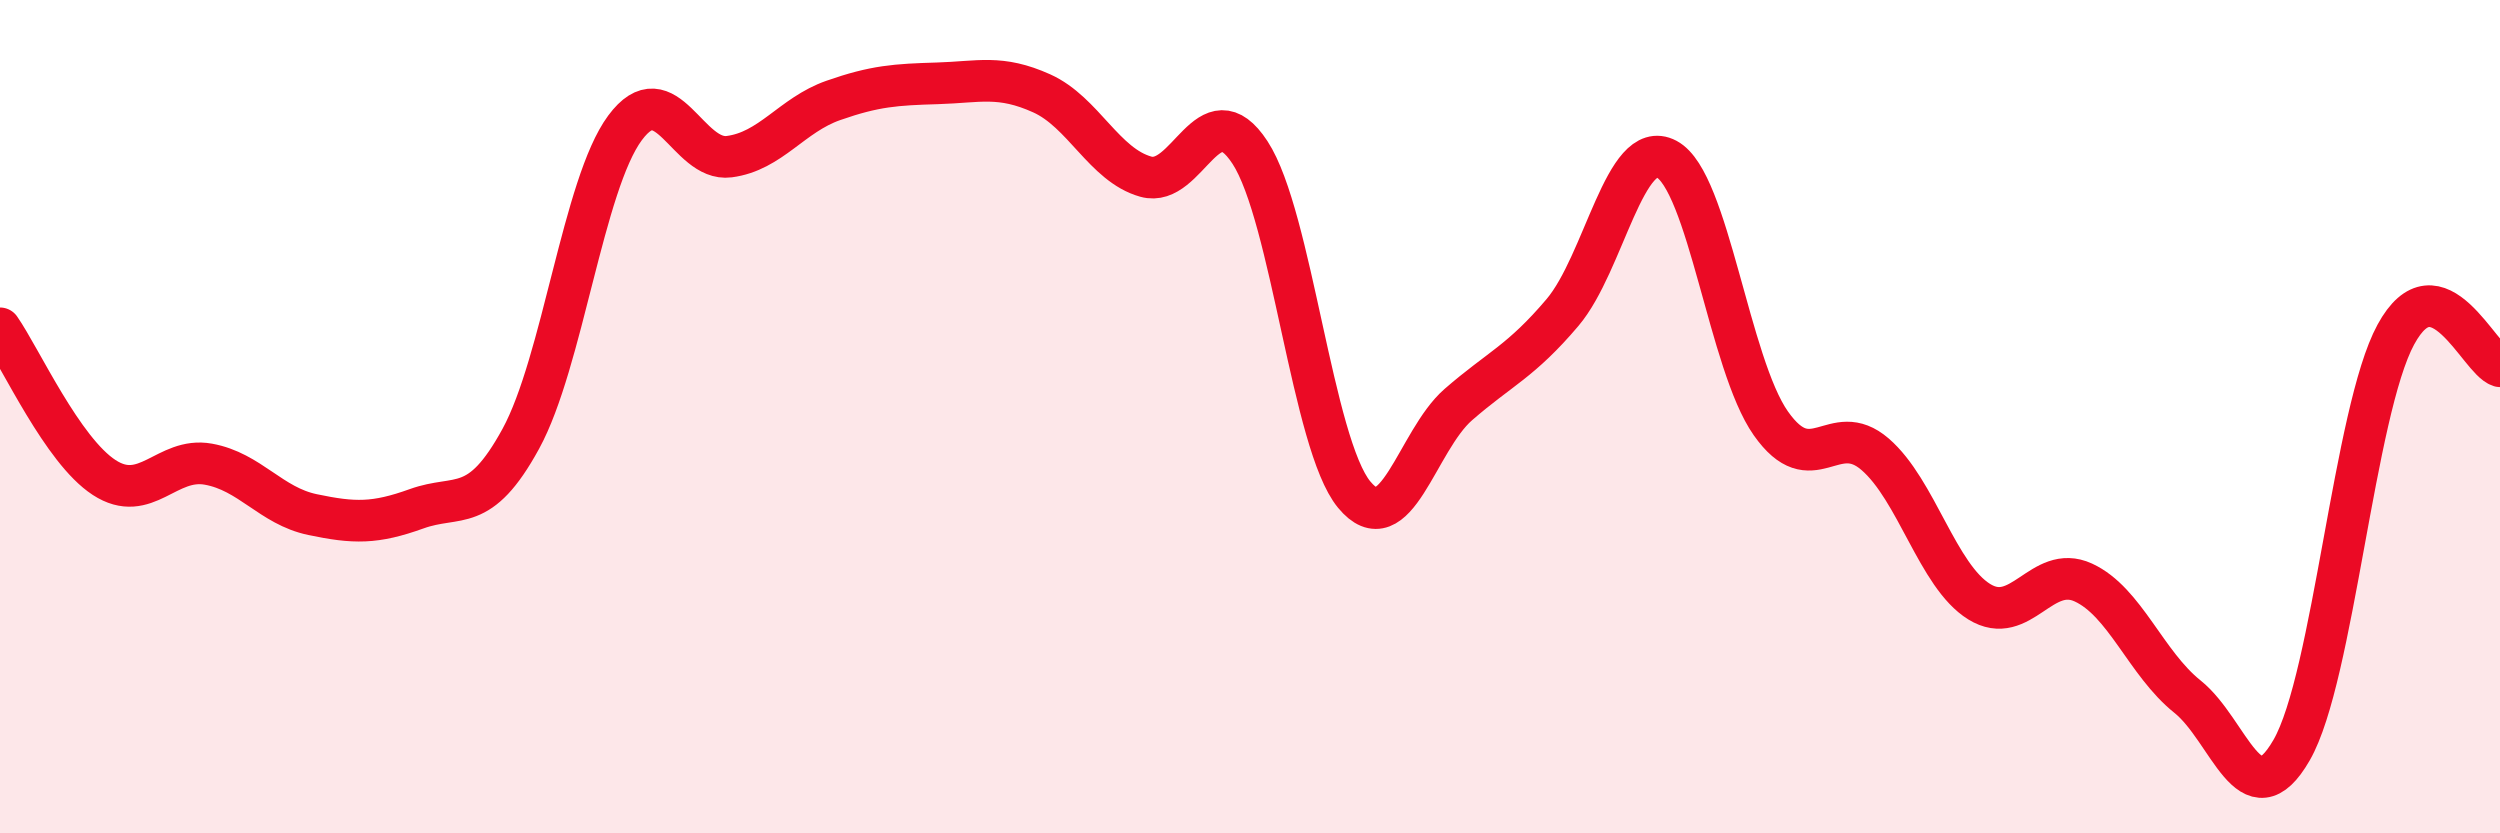
    <svg width="60" height="20" viewBox="0 0 60 20" xmlns="http://www.w3.org/2000/svg">
      <path
        d="M 0,7.88 C 0.5,8.6 1.5,10.81 2.5,11.46 C 3.5,12.11 4,10.96 5,11.14 C 6,11.32 6.5,12.14 7.5,12.35 C 8.5,12.56 9,12.57 10,12.21 C 11,11.85 11.5,12.36 12.5,10.53 C 13.5,8.7 14,4.42 15,3.07 C 16,1.72 16.5,3.89 17.5,3.76 C 18.5,3.63 19,2.76 20,2.41 C 21,2.06 21.5,2.03 22.5,2 C 23.5,1.97 24,1.79 25,2.24 C 26,2.69 26.5,3.96 27.5,4.24 C 28.5,4.52 29,2.13 30,3.66 C 31,5.19 31.5,10.66 32.5,11.87 C 33.5,13.08 34,10.58 35,9.71 C 36,8.84 36.5,8.68 37.5,7.5 C 38.5,6.32 39,3.29 40,3.82 C 41,4.35 41.5,8.74 42.5,10.16 C 43.5,11.58 44,10.04 45,10.9 C 46,11.76 46.5,13.82 47.5,14.44 C 48.5,15.06 49,13.52 50,13.98 C 51,14.44 51.5,15.92 52.5,16.72 C 53.5,17.52 54,19.74 55,18 C 56,16.26 56.5,9.87 57.5,8.03 C 58.5,6.19 59.5,8.64 60,8.79L60 20L0 20Z"
        fill="#EB0A25"
        opacity="0.1"
        stroke-linecap="round"
        stroke-linejoin="round"
      />
      <path
        d="M 0,7.88 C 0.5,8.6 1.5,10.81 2.5,11.46 C 3.5,12.11 4,10.96 5,11.14 C 6,11.32 6.5,12.14 7.5,12.35 C 8.5,12.56 9,12.57 10,12.21 C 11,11.85 11.5,12.36 12.5,10.53 C 13.5,8.7 14,4.42 15,3.07 C 16,1.72 16.5,3.89 17.5,3.76 C 18.5,3.63 19,2.76 20,2.41 C 21,2.06 21.5,2.03 22.5,2 C 23.5,1.97 24,1.79 25,2.24 C 26,2.69 26.5,3.96 27.5,4.24 C 28.5,4.52 29,2.13 30,3.66 C 31,5.19 31.5,10.66 32.5,11.87 C 33.5,13.08 34,10.58 35,9.71 C 36,8.84 36.5,8.68 37.5,7.5 C 38.5,6.32 39,3.29 40,3.82 C 41,4.35 41.5,8.74 42.5,10.16 C 43.5,11.58 44,10.04 45,10.9 C 46,11.76 46.5,13.82 47.5,14.44 C 48.5,15.06 49,13.52 50,13.98 C 51,14.44 51.5,15.92 52.5,16.72 C 53.5,17.52 54,19.74 55,18 C 56,16.26 56.5,9.87 57.5,8.03 C 58.5,6.19 59.5,8.64 60,8.79"
        stroke="#EB0A25"
        stroke-width="1"
        fill="none"
        stroke-linecap="round"
        stroke-linejoin="round"
      />
    </svg>
  